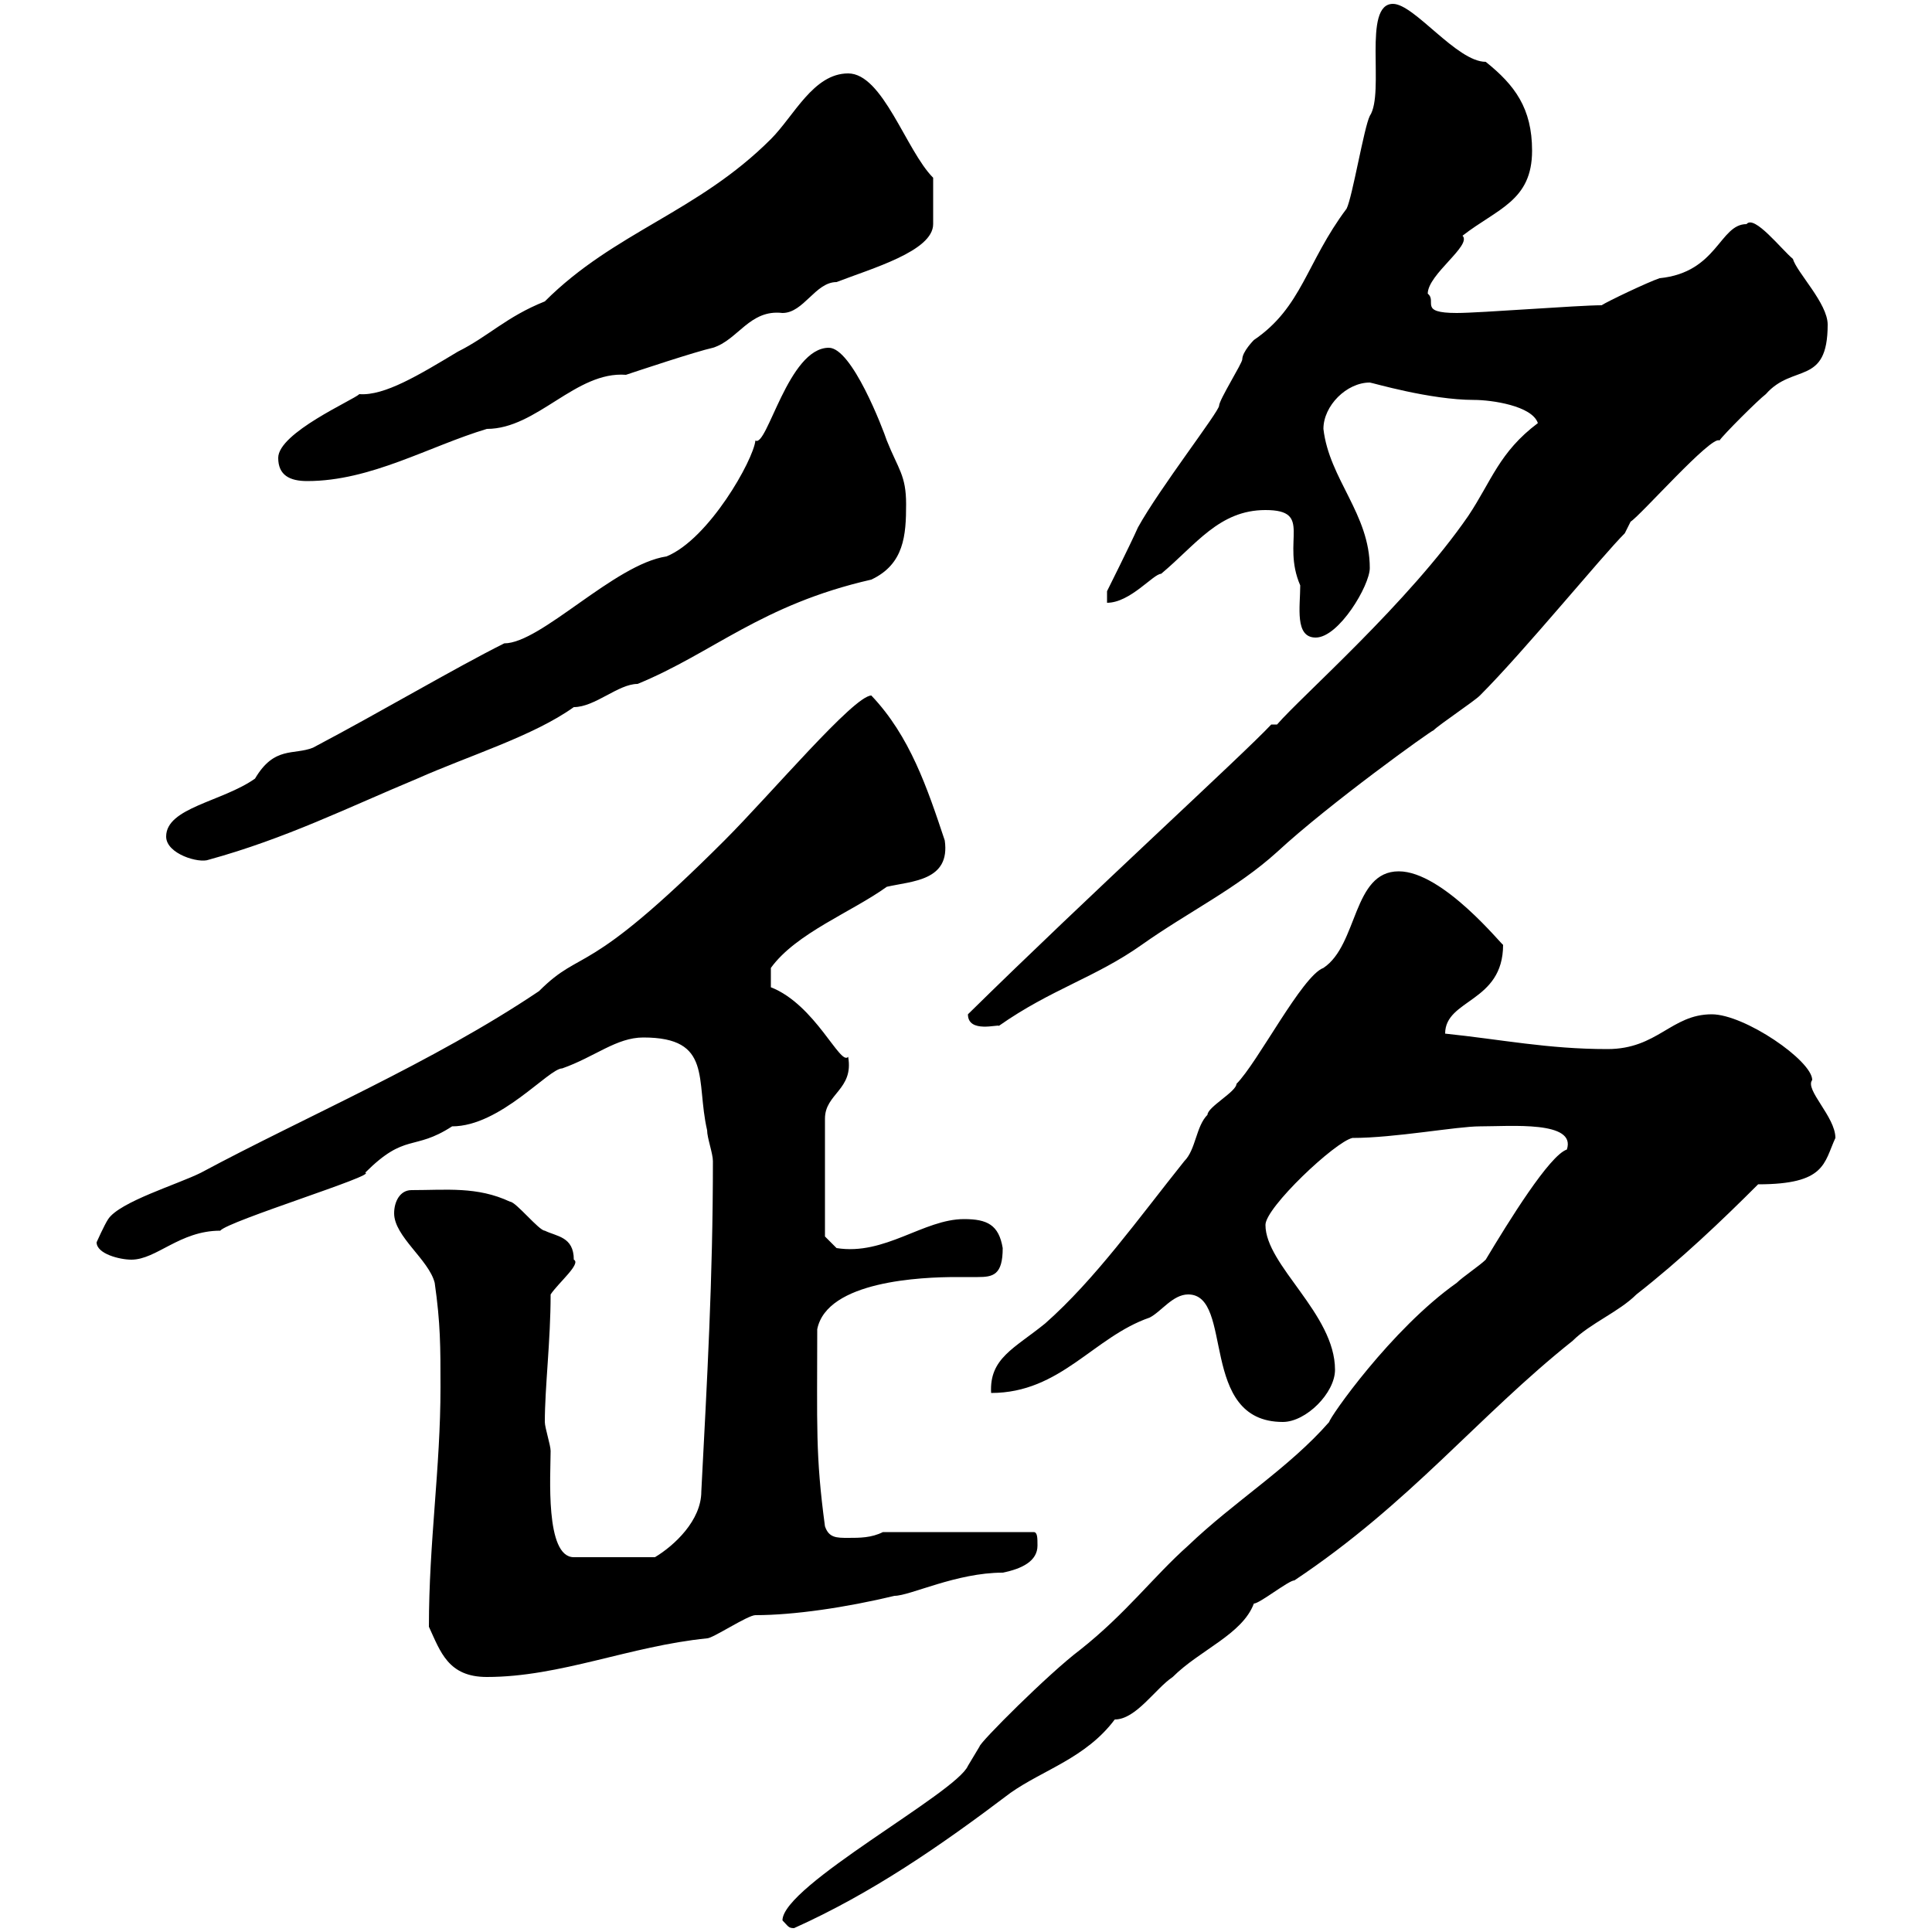 <svg xmlns="http://www.w3.org/2000/svg" xmlns:xlink="http://www.w3.org/1999/xlink" width="300" height="300"><path d="M121.50 298.20C122.40 299.10 122.40 299.40 123.30 299.40C135.30 294 145.80 286.80 156.90 278.40C162 274.80 168.60 273 173.10 267C176.40 267 179.40 262.20 182.10 260.40C186.30 256.20 192.90 253.80 194.70 249C195.60 249 200.10 245.40 201 245.40C219 233.40 229.50 219.90 244.20 208.20C246.90 205.50 251.40 203.70 254.10 201C261 195.60 267.30 189.60 273 183.90C283.50 183.90 283.20 180.60 285 176.70C285 173.40 280.20 169.20 281.40 167.70C281.40 164.70 270.90 157.50 265.80 157.50C259.50 157.50 257.40 162.90 249.60 162.90C240.30 162.90 233.10 161.40 224.40 160.50C224.40 155.10 233.40 155.70 233.40 146.70C233.40 147 224.10 135.30 217.20 135.30C210 135.30 210.90 146.70 205.50 150.30C202.20 151.50 195.30 165 192 168.30C192 169.50 187.50 171.90 187.50 173.10C185.70 174.90 185.70 178.50 183.90 180.30C176.70 189.30 170.10 198.60 162.30 205.50C157.50 209.40 153.60 210.90 153.90 216.30C164.70 216.30 169.80 207.60 178.50 204.60C180.30 203.70 182.10 201 184.50 201C191.70 201 186 220.80 199.20 220.80C202.80 220.80 207.30 216.30 207.30 212.70C207.30 204 196.50 196.50 196.50 190.20C196.50 187.50 207.30 177.30 210 176.70C216.60 176.70 226.20 174.90 229.80 174.90C234.60 174.90 244.80 174 243.30 178.50C240.60 179.40 234.30 189.60 230.70 195.60C229.80 196.50 227.10 198.30 226.20 199.20C216 206.40 206.40 220.20 206.40 220.80C200.10 228 191.70 233.10 184.50 240C179.10 244.80 174.90 250.50 167.70 256.20C162.90 259.80 152.10 270.60 152.10 271.20L150.30 274.20C148.50 278.40 121.50 292.80 121.50 298.20ZM66.60 252.60C68.40 256.50 69.60 260.40 75.60 260.40C87 260.40 97.80 255.60 109.80 254.40C110.70 254.40 116.10 250.80 117.30 250.80C123.30 250.80 131.40 249.60 138.90 247.80C141.30 247.80 148.50 244.20 155.70 244.20C158.70 243.60 161.10 242.40 161.10 240C161.10 238.80 161.10 237.90 160.50 237.90L137.10 237.90C135.30 238.80 133.50 238.80 131.70 238.80C129.90 238.80 128.70 238.80 128.10 237C126.60 225.90 126.90 221.40 126.90 206.40C128.40 198.90 143.10 198.30 148.50 198.30C149.70 198.30 150.60 198.30 151.80 198.30C154.20 198.30 155.70 198 155.70 193.80C155.10 190.20 153.30 189.30 149.70 189.30C143.40 189.30 137.40 195 129.90 193.80L128.10 192L128.10 173.70C128.10 169.80 132.60 169.20 131.70 164.10C130.50 165.60 126.60 156 119.70 153.30L119.70 150.30C123.60 144.90 132.30 141.60 137.70 137.70C141.60 136.80 147.60 136.80 146.70 130.50C144 122.40 141.30 114.30 135.30 108C132.60 108 119.70 123.30 112.50 130.50C90.60 152.40 90.60 147 83.70 153.90C67.20 165 47.40 173.40 31.20 182.10C27.60 183.90 18.60 186.60 16.80 189.30C16.20 190.20 15 192.90 15 192.90C15 194.70 18.60 195.60 20.40 195.60C24.30 195.60 27.90 191.10 34.20 191.10C35.40 189.60 58.80 182.40 56.70 182.10C63 175.80 64.20 178.80 70.20 174.90C77.70 174.90 85.20 165.90 87.30 165.90C92.40 164.10 95.70 161.10 99.90 161.10C110.70 161.10 108 167.70 109.80 175.50C109.80 176.70 110.70 179.10 110.70 180.30C110.70 198.60 109.80 214.20 108.90 231.60C108.90 236.10 104.70 240 101.70 241.80L89.10 241.80C84.60 241.80 85.50 228.90 85.50 225.30C85.50 224.40 84.60 221.70 84.60 220.80C84.60 215.40 85.50 208.20 85.50 201C86.70 199.20 90.30 196.20 89.10 195.60C89.10 192 86.40 192 84.60 191.10C83.70 191.10 80.10 186.60 79.20 186.60C74.10 184.20 69.30 184.80 63.90 184.80C62.10 184.80 61.20 186.60 61.20 188.40C61.20 192 66.60 195.60 67.50 199.20C68.40 205.50 68.40 209.10 68.40 215.40C68.40 228 66.60 239.40 66.60 252.60ZM150.30 157.50C150.30 160.50 155.10 159 155.10 159.30C163.20 153.60 170.10 151.80 177.30 146.70C184.50 141.60 192 138 198.30 132.30C206.40 124.80 222.30 113.40 222.60 113.40C223.50 112.50 228.90 108.90 229.80 108C236.70 101.10 248.70 86.40 252.30 82.80L253.20 81C254.70 80.10 265.80 67.50 267 68.40C267.60 67.50 273 62.10 274.20 61.20C278.40 56.40 283.80 60 283.80 50.40C283.80 47.10 279 42.30 278.40 40.20C276.60 38.70 272.40 33.30 271.20 34.80C267 34.80 266.70 42.30 257.70 43.20C255.90 43.80 249.60 46.80 248.70 47.40C245.10 47.40 229.80 48.60 226.20 48.60C220.20 48.60 223.20 46.80 221.70 45.60C221.70 42.60 228.60 38.10 227.10 36.60C232.50 32.40 237.90 31.20 237.90 23.40C237.90 16.80 235.20 13.20 230.70 9.60C226.20 9.60 219.60 0.60 216.30 0.60C211.50 0.60 215.10 14.40 212.70 18C211.80 19.80 210 30.60 209.10 32.40C202.80 40.80 202.20 47.70 194.70 52.80C194.70 52.80 192.90 54.60 192.90 55.80C192.90 56.40 189.30 62.10 189.30 63C189.30 63.90 180 75.90 176.70 81.90C175.50 84.60 171.90 91.80 171.90 91.80L171.90 93.60C175.50 93.60 179.10 89.10 180.30 89.10C185.70 84.60 189.30 79.20 196.50 79.20C204 79.20 198.90 84 201.90 90.90C201.90 94.20 201 99 204.30 99C207.90 99 212.70 90.90 212.70 88.20C212.70 79.80 206.40 74.40 205.50 66.60C205.50 63 209.10 59.40 212.70 59.40C213 59.40 222 62.10 228.90 62.10C231.60 62.10 237.90 63 238.80 65.70C232.80 70.20 231.60 74.70 228 80.10C218.70 93.60 202.20 108 198.30 112.50L197.40 112.50C192.90 117.30 169.20 138.90 150.30 157.50ZM25.80 129.90C25.80 132.60 30.90 134.10 32.40 133.50C44.40 130.20 54 125.40 64.80 120.90C72.90 117.30 82.80 114.30 89.10 109.80C92.40 109.80 96 106.20 99 106.20C110.70 101.40 118.20 93.90 135.30 90C140.40 87.60 140.70 83.10 140.70 78.30C140.70 73.80 139.50 72.90 137.70 68.40C137.10 66.60 132.30 54 128.70 54C122.40 54 119.10 69.60 117.30 68.40C117 71.40 110.10 83.70 103.50 86.40C95.40 87.60 84 99.90 78.30 99.90C70.50 103.80 59.40 110.40 48.60 116.10C45.60 117.30 42.60 115.80 39.60 120.90C34.50 124.50 25.80 125.40 25.80 129.90ZM43.20 71.10C43.20 73.80 45 74.70 47.70 74.70C57.60 74.70 66.60 69.30 75.60 66.60C83.40 66.60 89.40 57.60 97.20 58.20C99 57.60 108 54.60 110.70 54C114.60 52.80 116.40 48 121.50 48.60C124.80 48.60 126.60 43.80 129.90 43.80C135.30 41.70 144.90 39 144.90 34.80C144.90 32.70 144.90 32.70 144.90 27.60C140.70 23.40 137.10 11.40 131.70 11.40C126.30 11.40 123.30 18 119.70 21.60C108.30 33 95.40 36 84.60 46.80C78.60 49.20 75.90 52.20 71.10 54.60C65.10 58.20 59.70 61.50 55.80 61.20C54.90 62.10 43.20 67.20 43.20 71.10Z"/></svg>